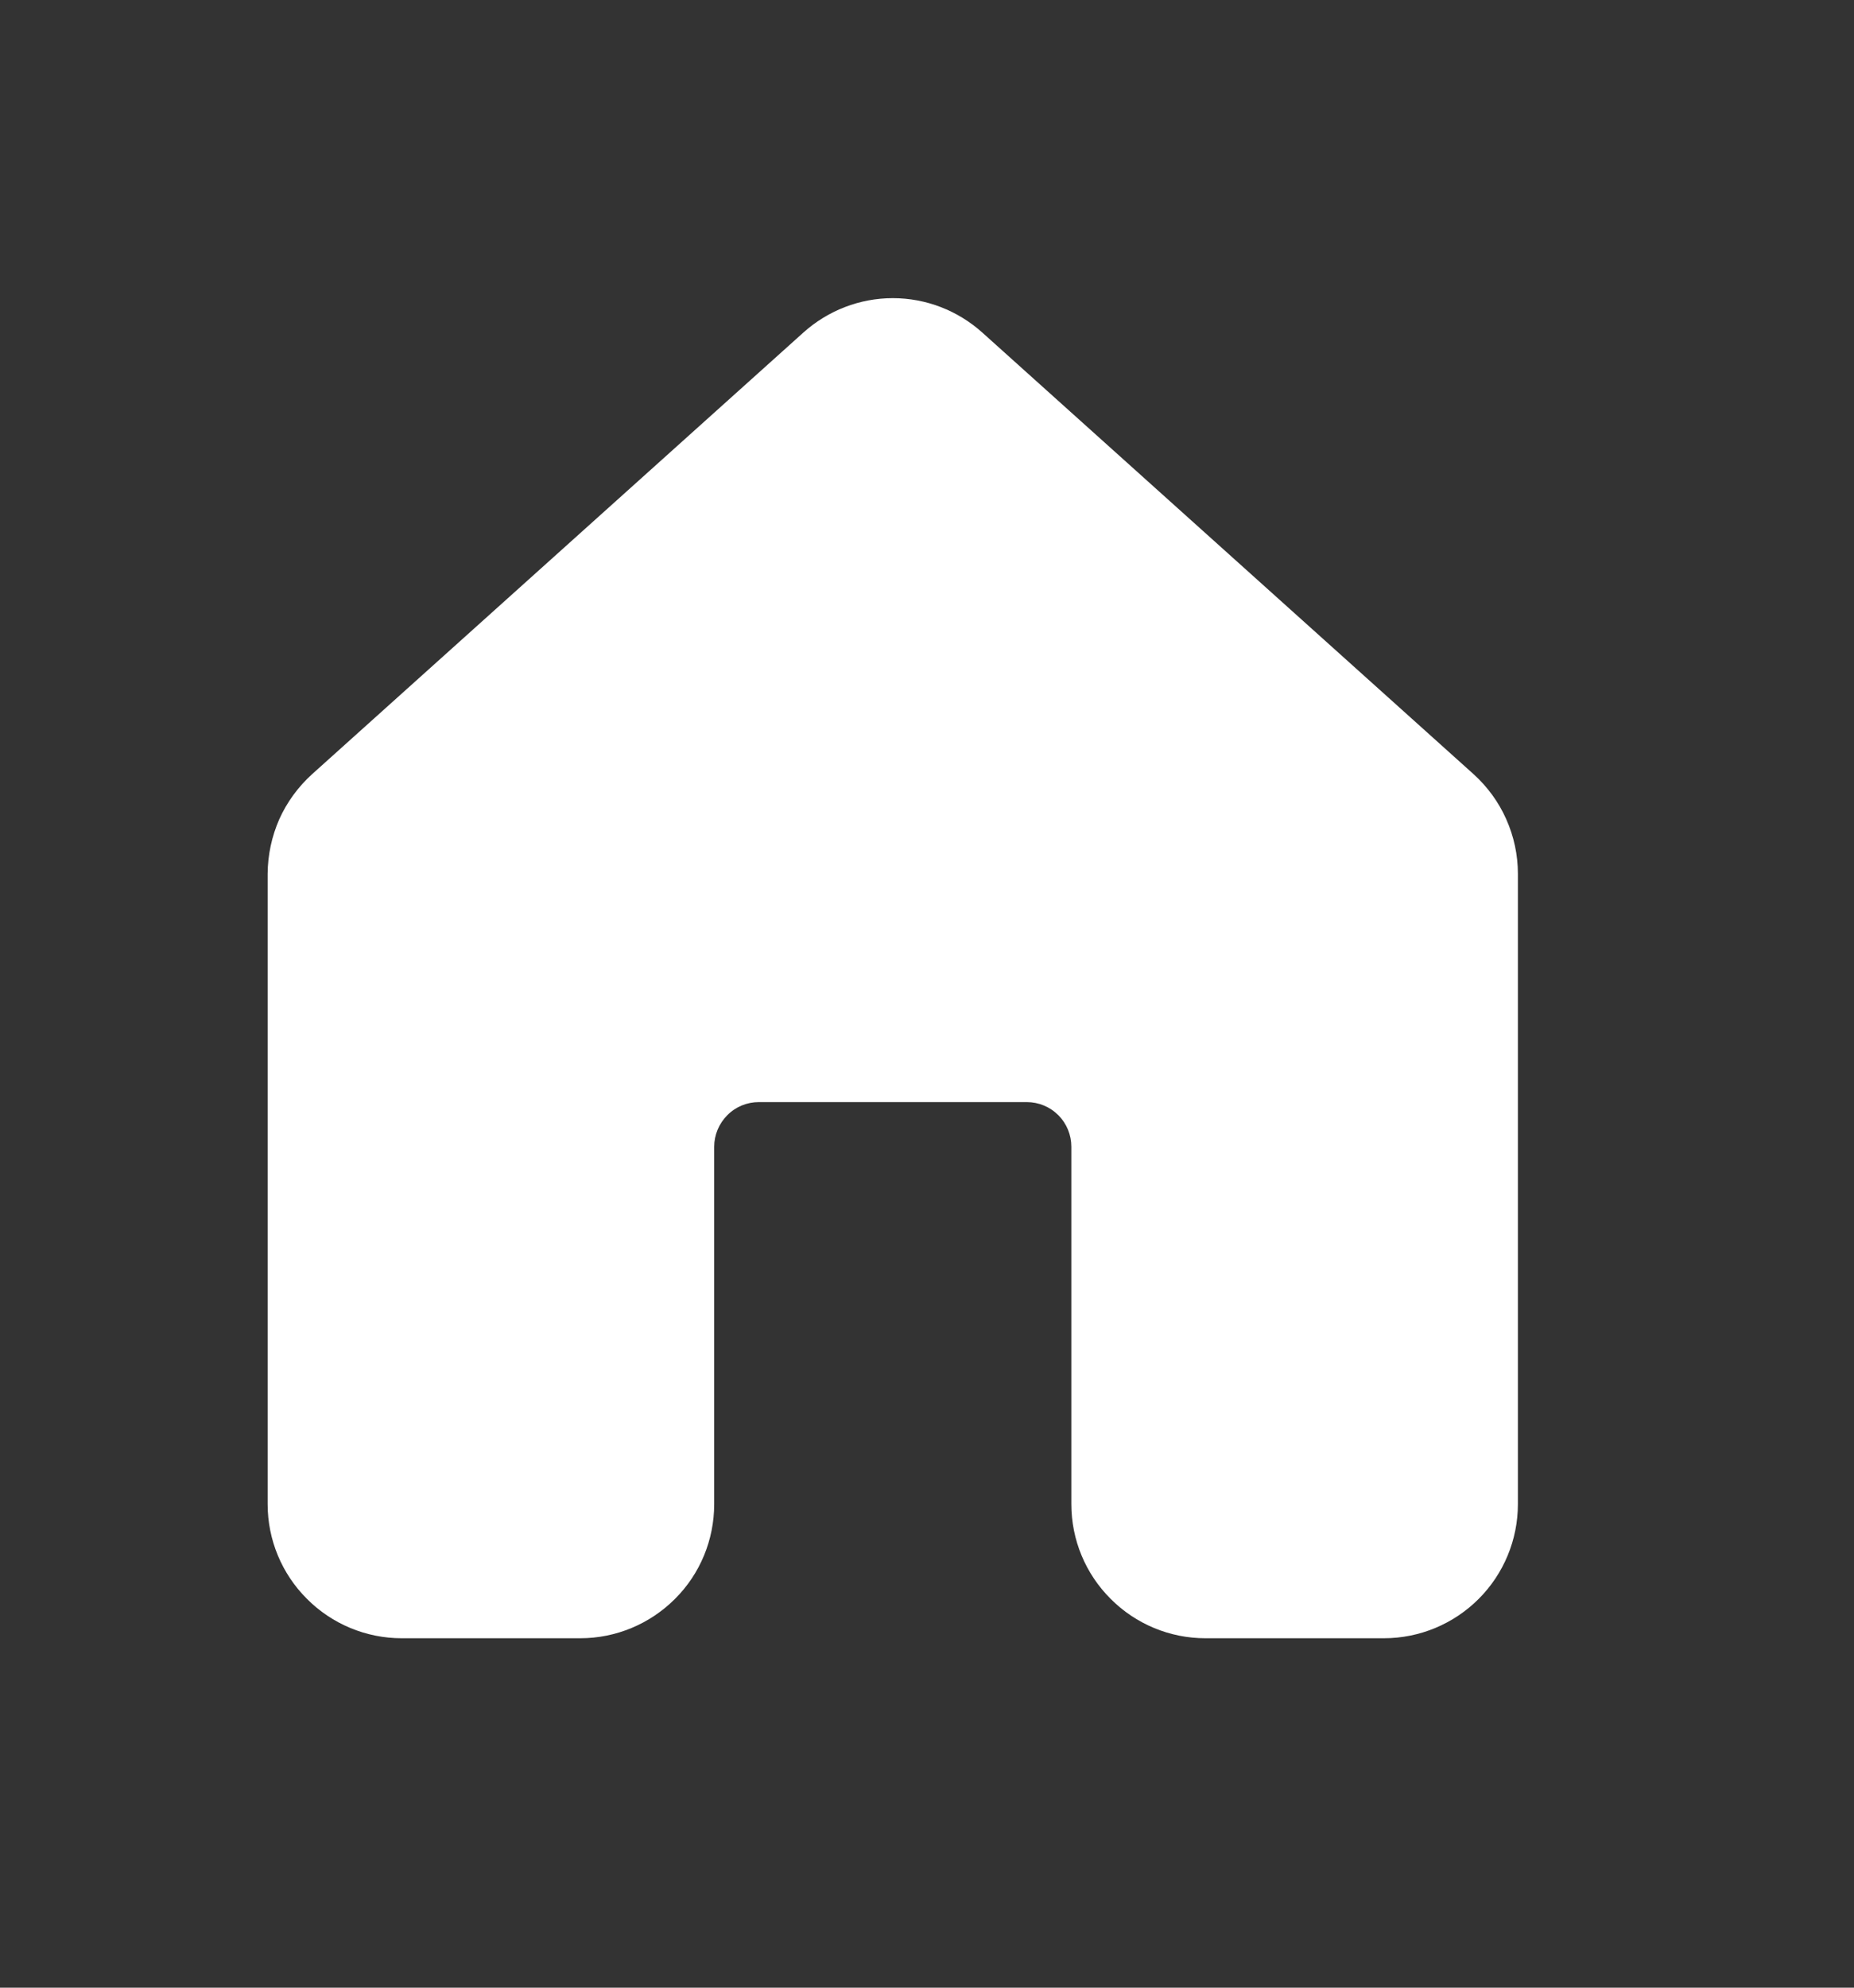 <svg width="14" height="15" viewBox="0 0 14 15" fill="none" xmlns="http://www.w3.org/2000/svg">
<rect x="0" y="0" width="14" height="15" fill="#333333" stroke="none"/>
<path d="M7.418 2.51C7.232 2.343 6.992 2.25 6.742 2.25C6.492 2.25 6.252 2.343 6.066 2.51L2.357 5.842C2.252 5.937 2.167 6.053 2.109 6.182C2.052 6.312 2.022 6.452 2.021 6.594V11.351C2.021 11.62 2.128 11.877 2.318 12.066C2.507 12.256 2.765 12.363 3.033 12.363H4.382C4.65 12.363 4.907 12.256 5.097 12.066C5.287 11.877 5.393 11.62 5.393 11.351V8.654C5.393 8.565 5.429 8.479 5.492 8.416C5.555 8.352 5.641 8.317 5.73 8.317H7.753C7.843 8.317 7.928 8.352 7.992 8.416C8.055 8.479 8.09 8.565 8.09 8.654V11.351C8.09 11.62 8.197 11.877 8.387 12.066C8.576 12.256 8.834 12.363 9.102 12.363H10.45C10.719 12.363 10.976 12.256 11.166 12.066C11.355 11.877 11.462 11.62 11.462 11.351V6.594C11.462 6.452 11.432 6.312 11.374 6.182C11.317 6.053 11.232 5.937 11.127 5.842L7.418 2.51Z" fill="white"/>
</svg>
